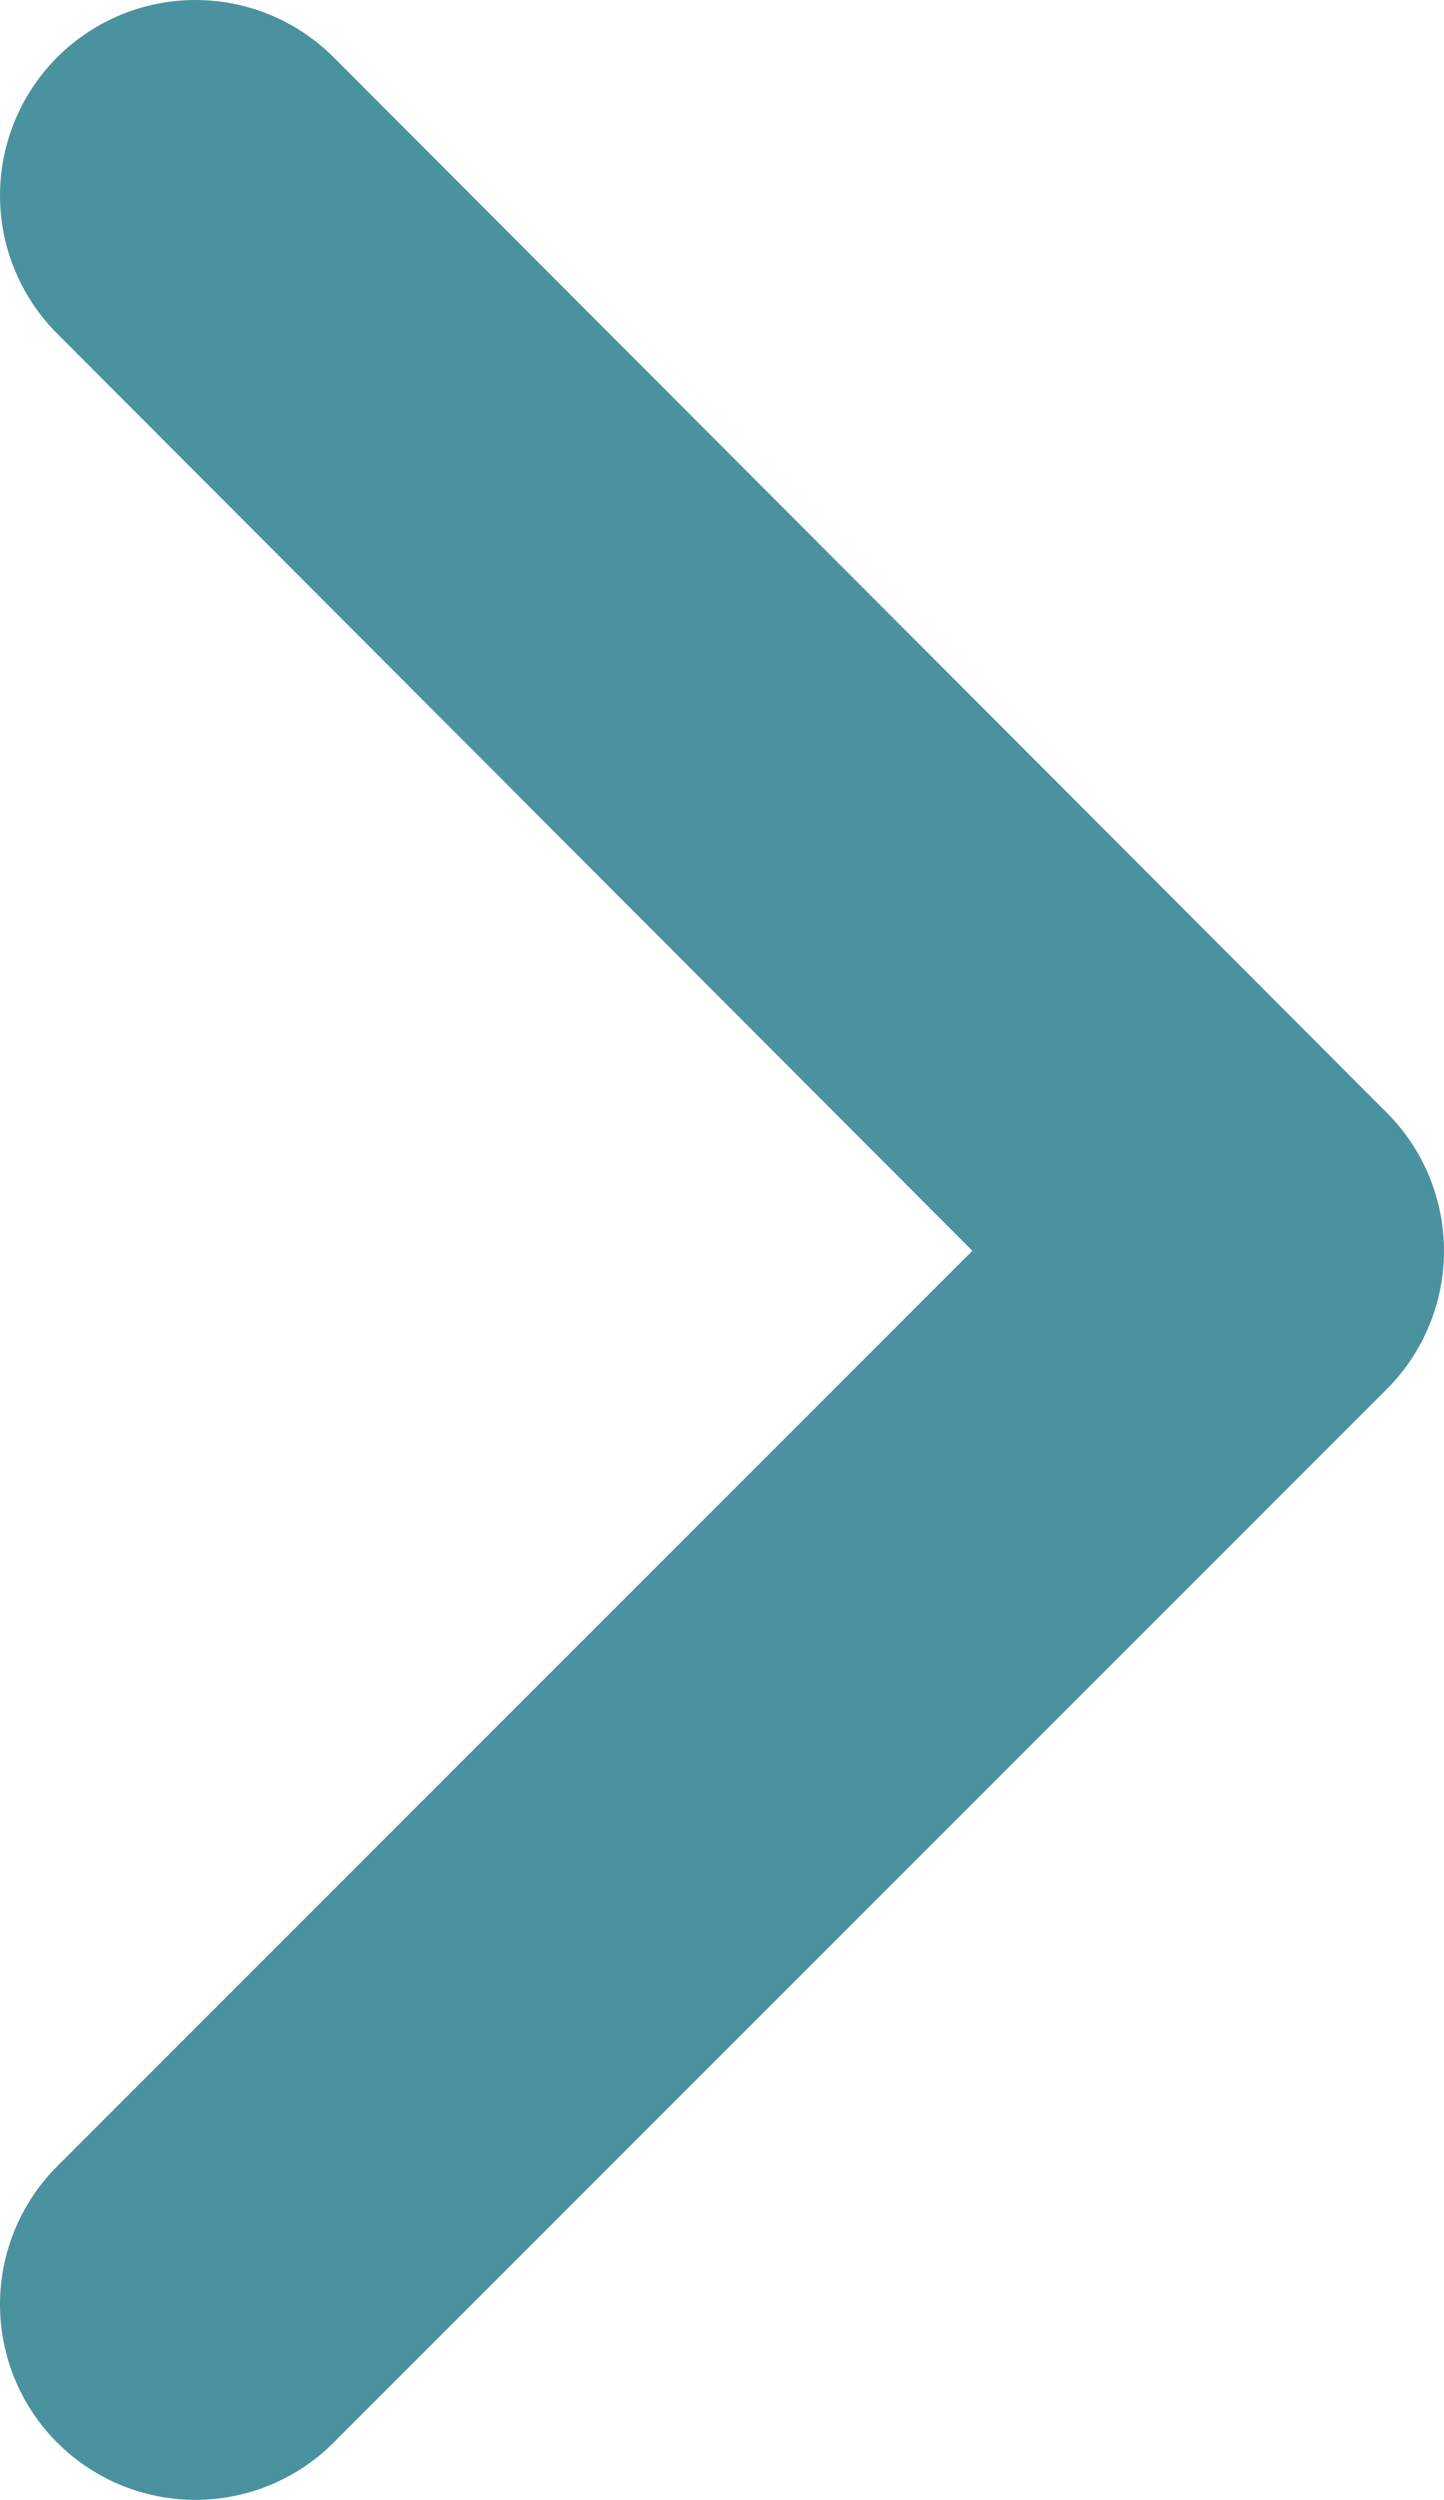 <?xml version="1.0" encoding="UTF-8"?>
<svg id="Layer_2" data-name="Layer 2" xmlns="http://www.w3.org/2000/svg" viewBox="0 0 7.39 12.79">
  <defs>
    <style>
      .cls-1 {
        fill: none;
        stroke: #4a929f;
        stroke-linecap: round;
        stroke-linejoin: round;
        stroke-width: 2px;
      }
    </style>
  </defs>
  <g id="Layer_1-2" data-name="Layer 1">
    <polyline class="cls-1" points="1 11.79 6.39 6.4 1 1"/>
  </g>
</svg>
